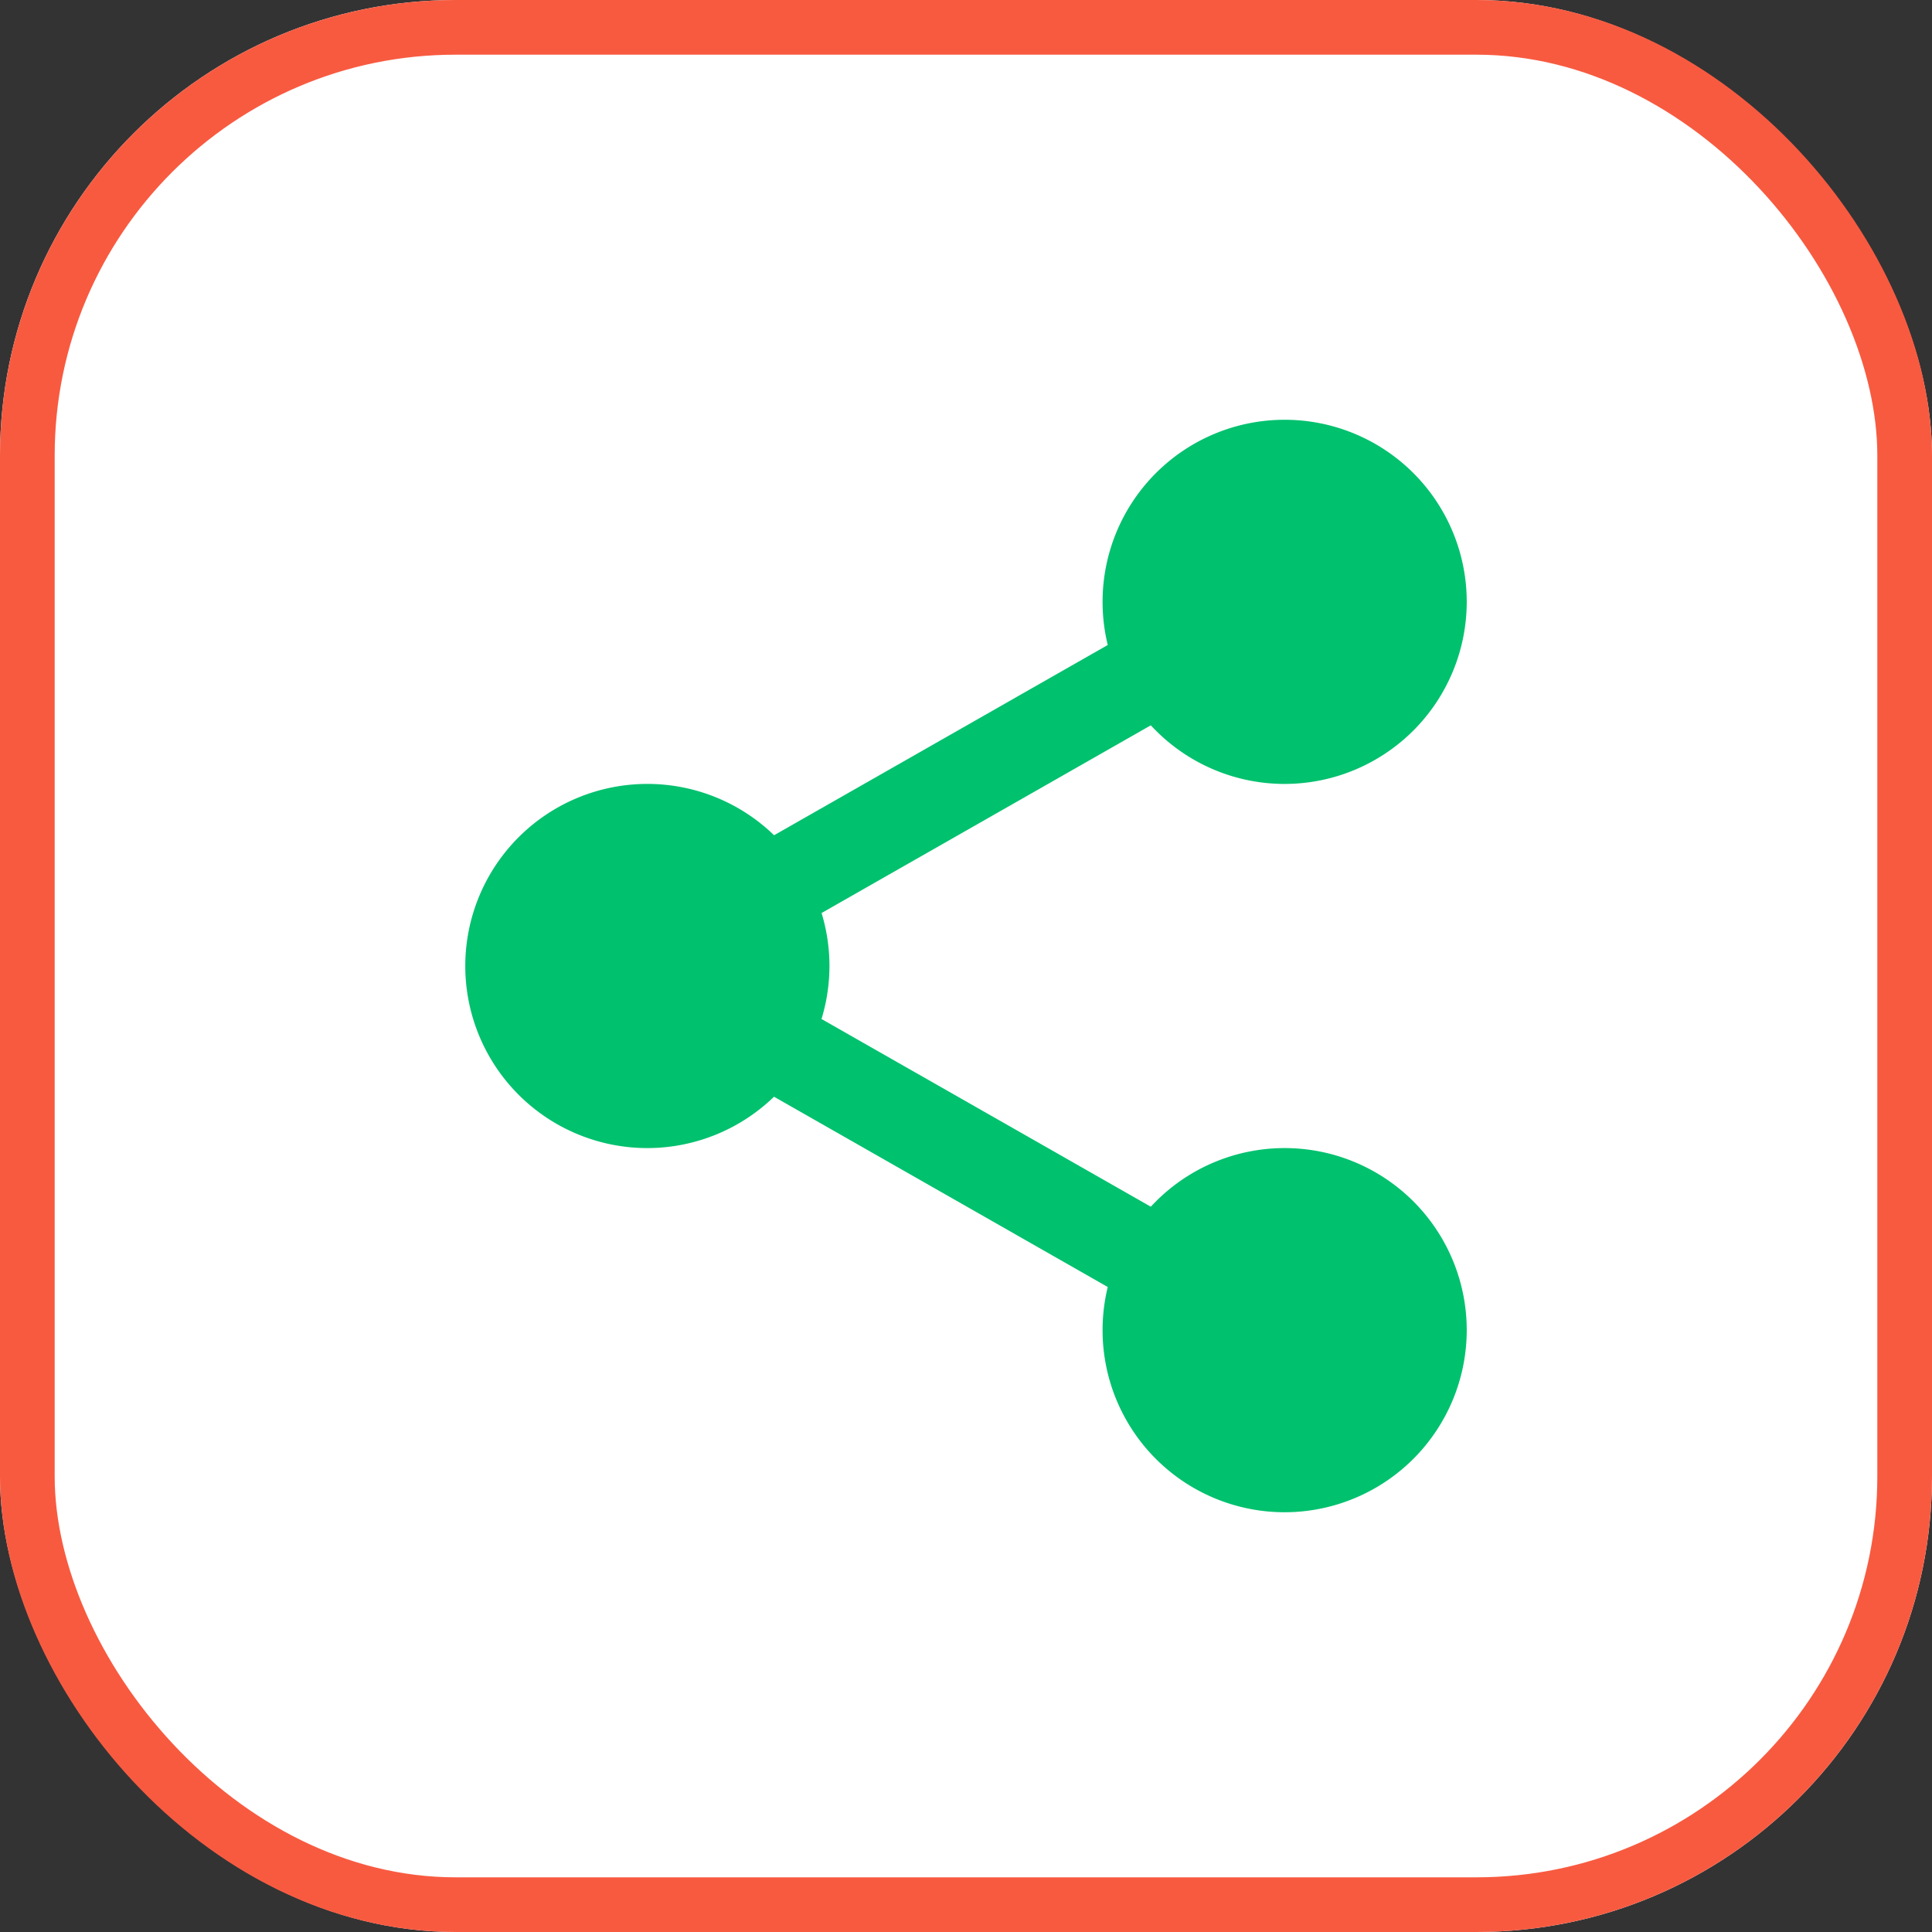 <?xml version="1.0" encoding="utf-8"?>
<svg xmlns="http://www.w3.org/2000/svg" width="106" height="106" viewBox="0 0 106 106">
  <rect x="0" y="0" width="106" height="106" fill="#333333" stroke="none"/>
  <g id="Group_33259" data-name="Group 33259" transform="translate(6570 11489)">
    <g id="Group_33251" data-name="Group 33251">
      <g id="Rectangle_25281" data-name="Rectangle 25281" transform="translate(-6570 -11489)" fill="#fff" stroke="#f85a40" stroke-width="3">
        <rect width="106" height="106" rx="25" stroke="none"/>
        <rect x="1.5" y="1.5" width="103" height="103" rx="23.5" fill="none"/>
      </g>
      <g id="share" transform="translate(-6544.472 -11465.969)">
        <path id="Path_13942" data-name="Path 13942" d="M330.9,24.117A8.117,8.117,0,1,1,322.785,16a8.117,8.117,0,0,1,8.117,8.117Zm0,0" transform="translate(-277.83 -14.127)" fill="#00c16e"/>
        <path id="Path_13943" data-name="Path 13943" d="M308.658,19.98a9.99,9.99,0,1,1,9.99-9.99A10,10,0,0,1,308.658,19.98Zm0-16.234A6.244,6.244,0,1,0,314.9,9.99a6.251,6.251,0,0,0-6.243-6.243Zm0,0" transform="translate(-263.703)" fill="#00c16e"/>
        <path id="Path_13944" data-name="Path 13944" d="M330.9,365.449a8.117,8.117,0,1,1-8.117-8.117A8.117,8.117,0,0,1,330.9,365.449Zm0,0" transform="translate(-277.83 -315.5)" fill="#00c16e"/>
        <path id="Path_13945" data-name="Path 13945" d="M308.658,361.312a9.99,9.99,0,1,1,9.99-9.99A10,10,0,0,1,308.658,361.312Zm0-16.234a6.244,6.244,0,1,0,6.243,6.244A6.251,6.251,0,0,0,308.658,345.078Zm0,0" transform="translate(-263.703 -301.373)" fill="#00c16e"/>
        <path id="Path_13946" data-name="Path 13946" d="M32.234,194.785a8.117,8.117,0,1,1-8.117-8.117A8.117,8.117,0,0,1,32.234,194.785Zm0,0" transform="translate(-14.127 -164.815)" fill="#00c16e"/>
        <path id="Path_13947" data-name="Path 13947" d="M9.99,190.647a9.99,9.99,0,1,1,9.99-9.99,10,10,0,0,1-9.99,9.99Zm0-16.233a6.243,6.243,0,1,0,6.244,6.243,6.25,6.25,0,0,0-6.244-6.243Zm0,0" transform="translate(0 -150.688)" fill="#00c16e"/>
        <path id="Path_13948" data-name="Path 13948" d="M116.848,108.424a2.5,2.5,0,0,1-1.239-4.668l23.174-13.211a2.5,2.5,0,1,1,2.473,4.341L118.082,108.1a2.481,2.481,0,0,1-1.233.327Zm0,0" transform="translate(-100.962 -79.653)" fill="#00c16e"/>
        <path id="Path_13949" data-name="Path 13949" d="M140.04,284.428a2.482,2.482,0,0,1-1.234-.327l-23.174-13.211a2.5,2.5,0,0,1,2.473-4.341l23.174,13.211a2.5,2.5,0,0,1-1.239,4.668Zm0,0" transform="translate(-100.982 -235.053)" fill="#00c16e"/>
      </g>
    </g>
  </g>
</svg>